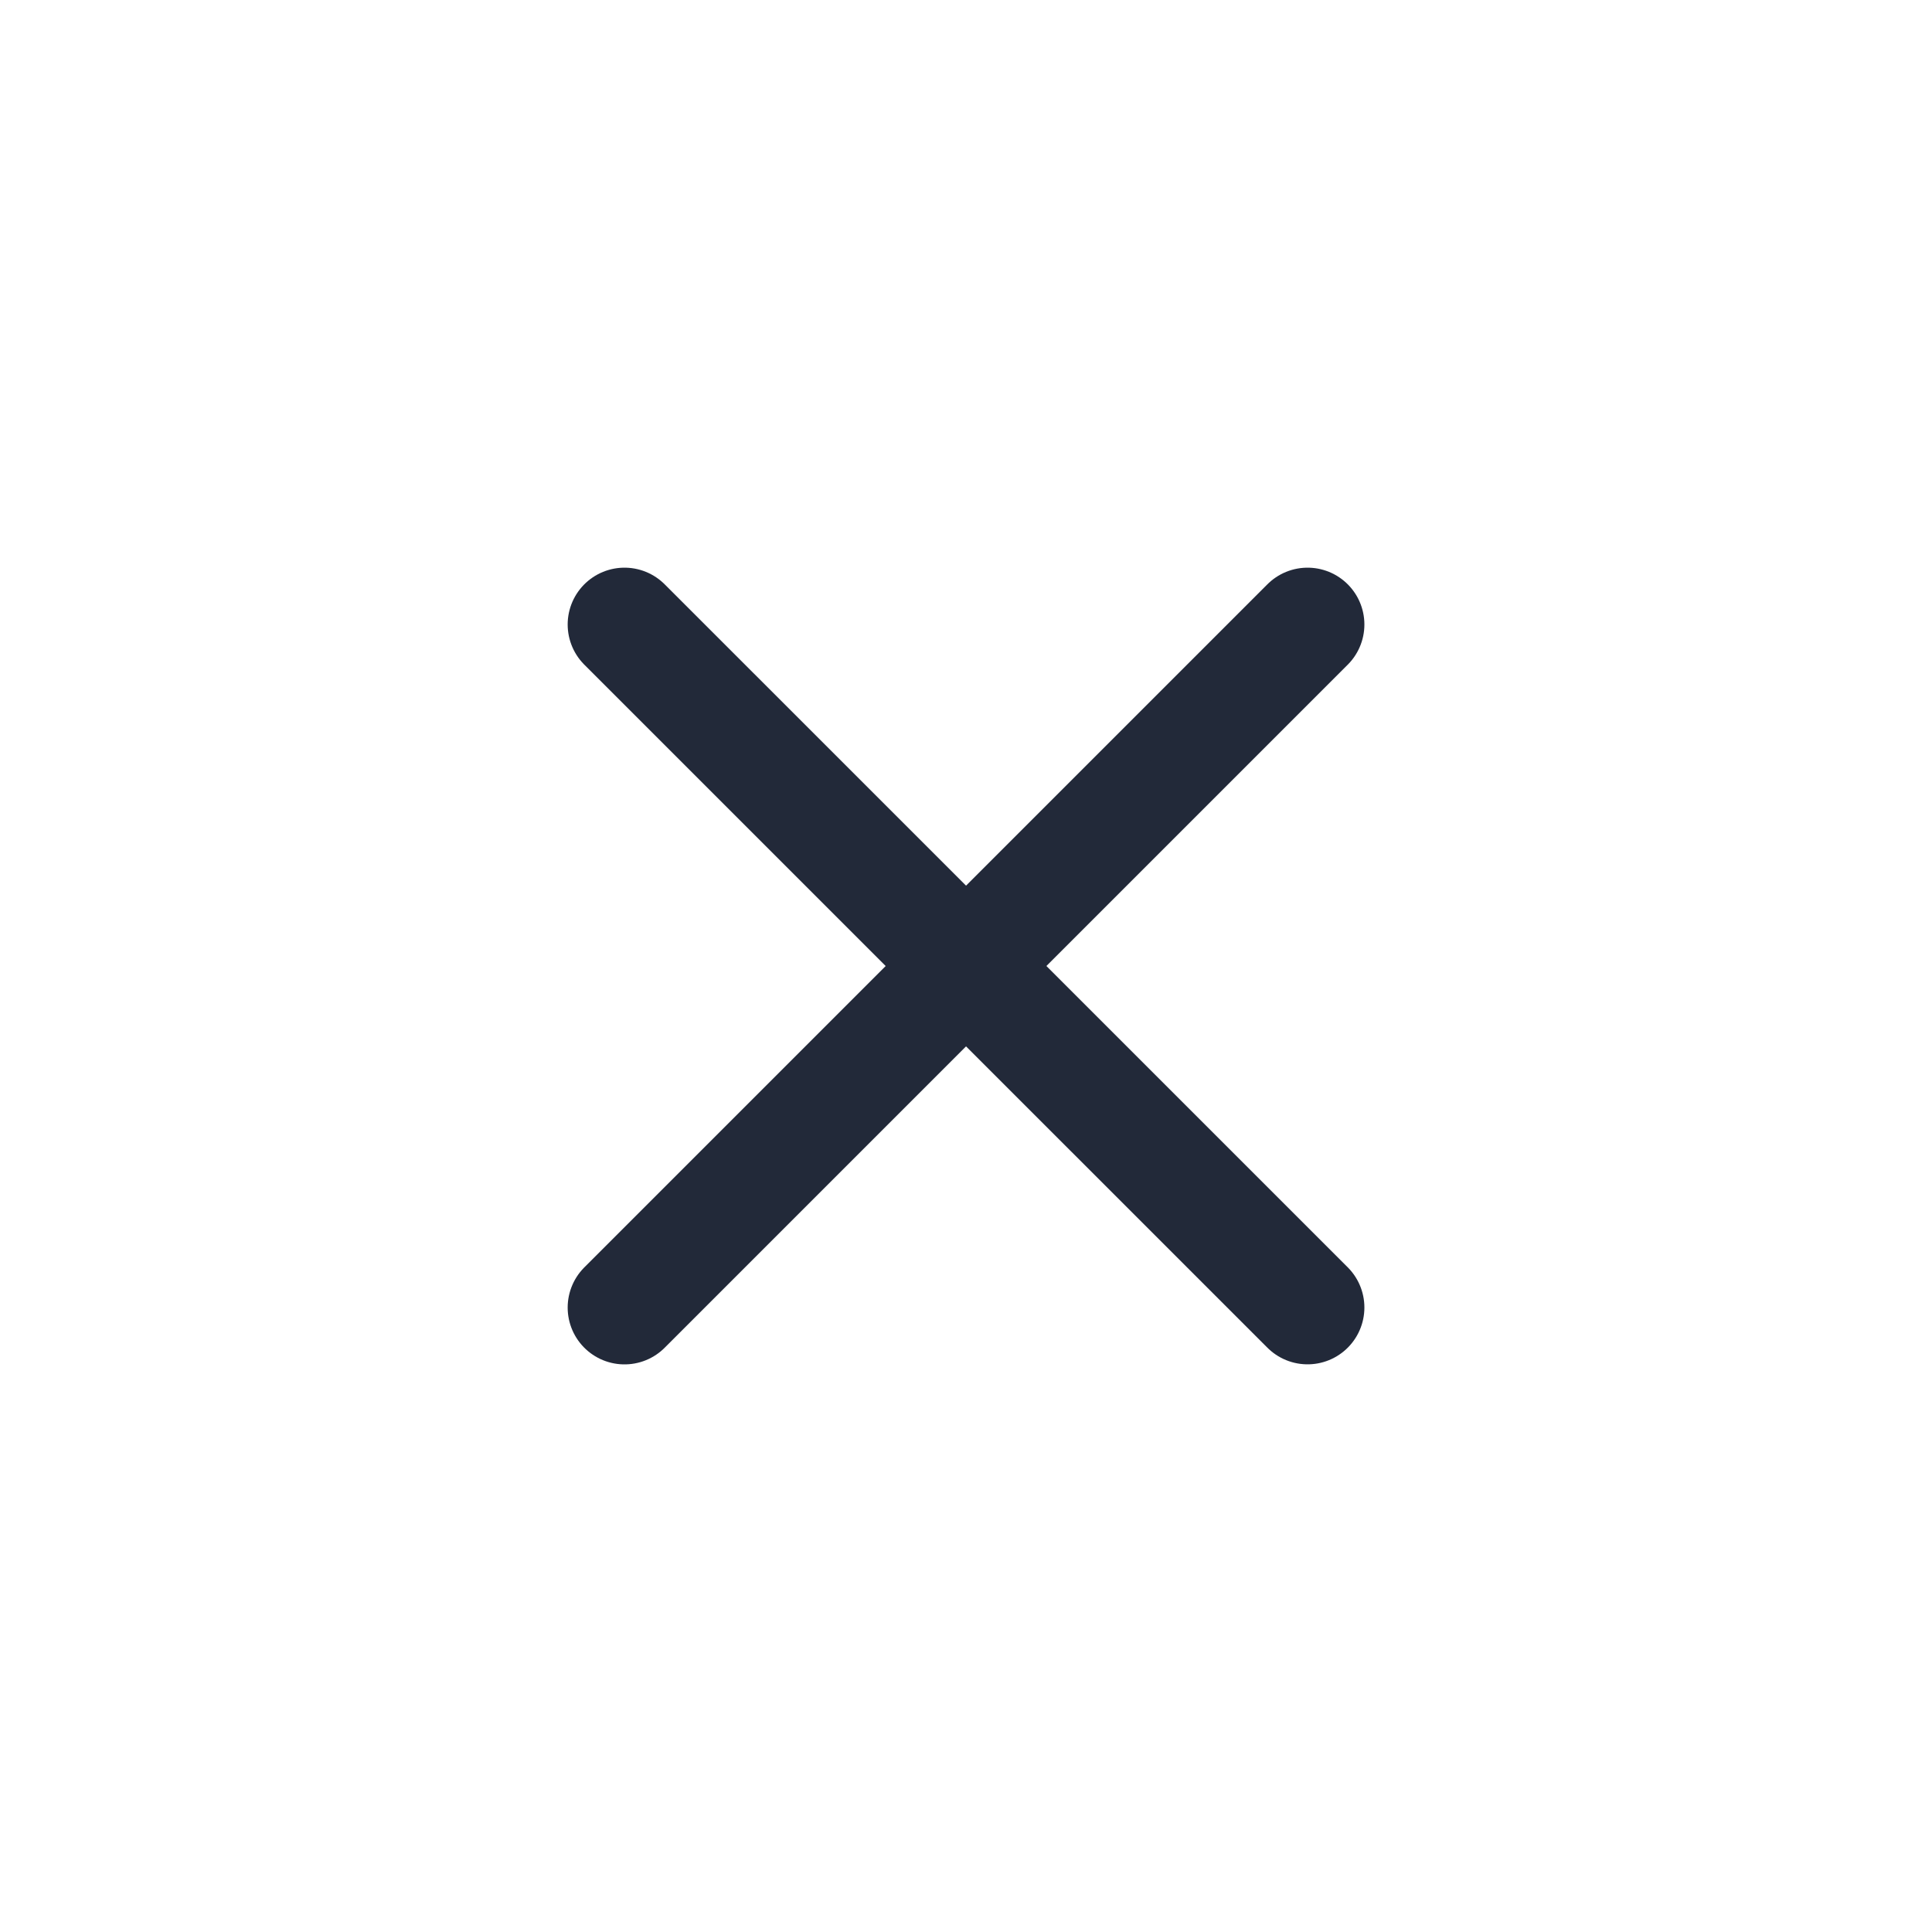<?xml version="1.0" encoding="UTF-8"?> <svg xmlns="http://www.w3.org/2000/svg" width="34" height="34" viewBox="0 0 34 34" fill="none"><path d="M23.011 10.99L10.99 23.011M23.011 23.01L10.99 10.99" stroke="#222939" stroke-width="2" stroke-linecap="round" stroke-linejoin="round"></path></svg> 